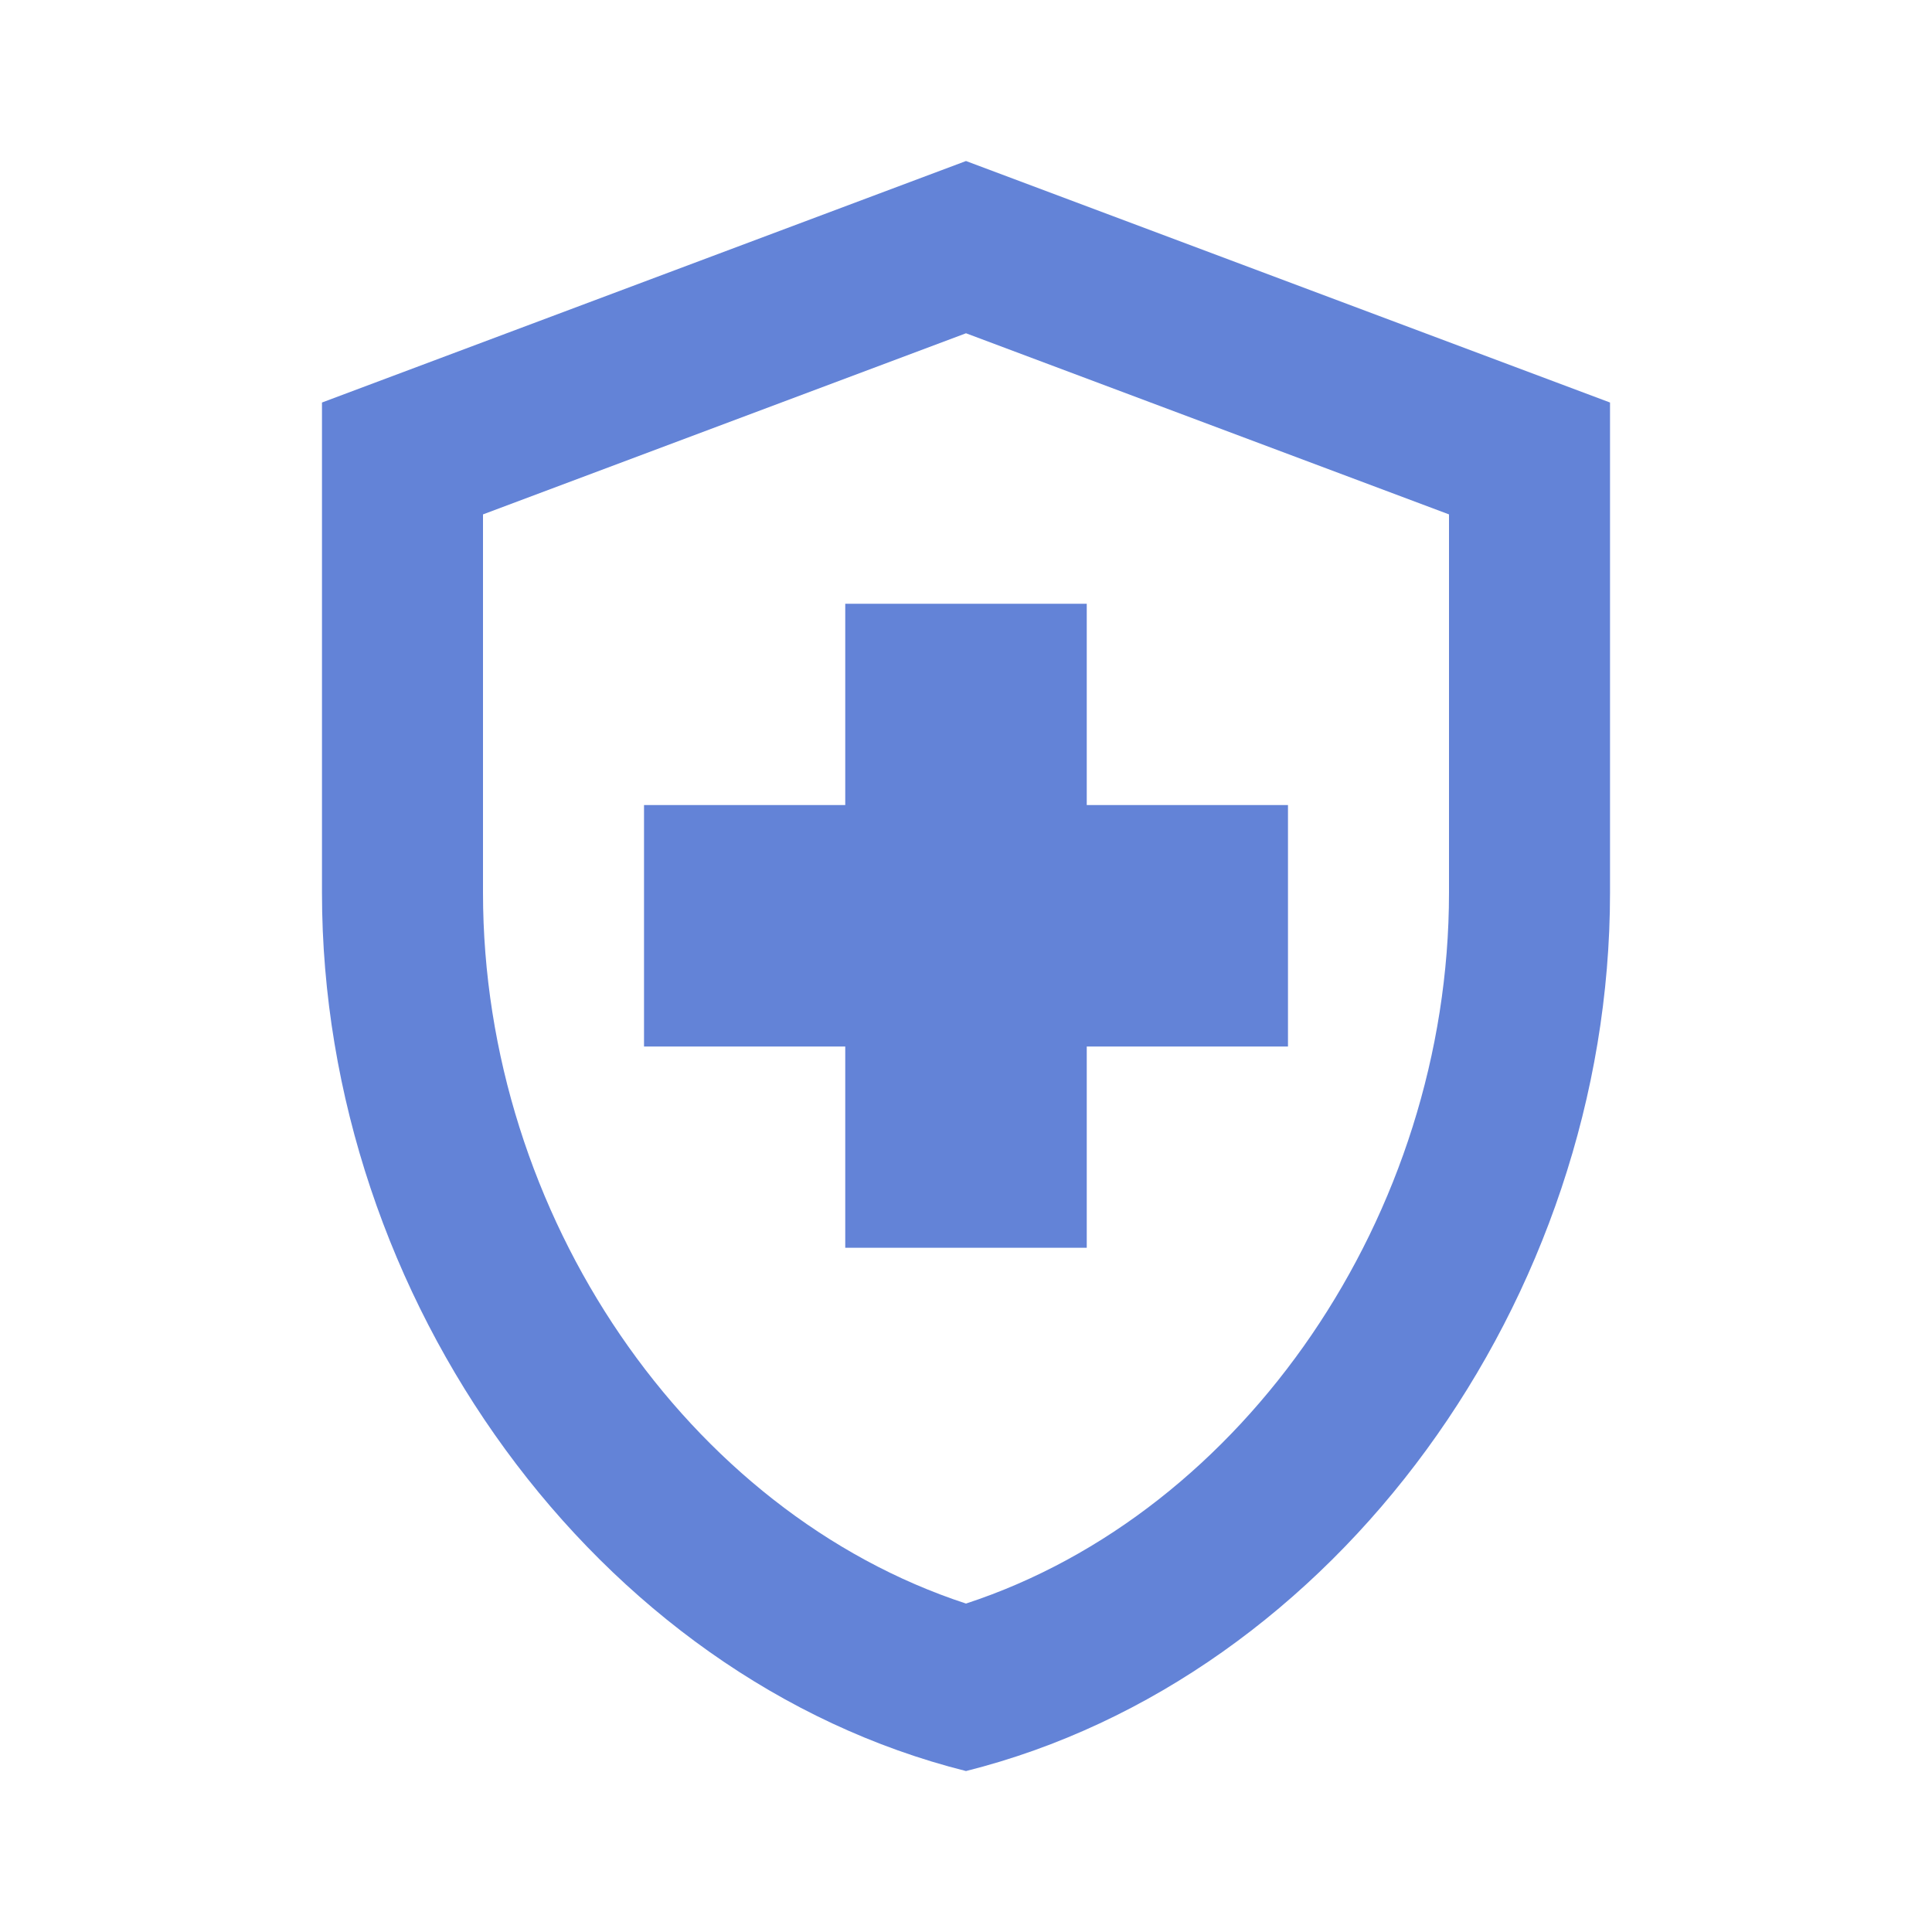 <svg width="32" height="32" viewBox="0 0 32 32" fill="none" xmlns="http://www.w3.org/2000/svg">
<g clip-path="url(#clip0_70223_106672)">
<path d="M14 17.334H10.667V13.334H14V10H18V13.334H21.333V17.334H18V20.667H14V17.334ZM16 2.667L5.333 6.667V14.787C5.333 21.52 9.88 27.8 16 29.334C22.12 27.8 26.667 21.52 26.667 14.787V6.667L16 2.667ZM24 14.787C24 20.12 20.6 25.054 16 26.56C11.4 25.054 8 20.134 8 14.787V8.52L16 5.52L24 8.52V14.787Z" fill="#6383D7"/>
</g>
<defs>
<clipPath id="clip0_70223_106672">
<rect width="32" height="32" fill="white"/>
</clipPath>
</defs>
</svg>

